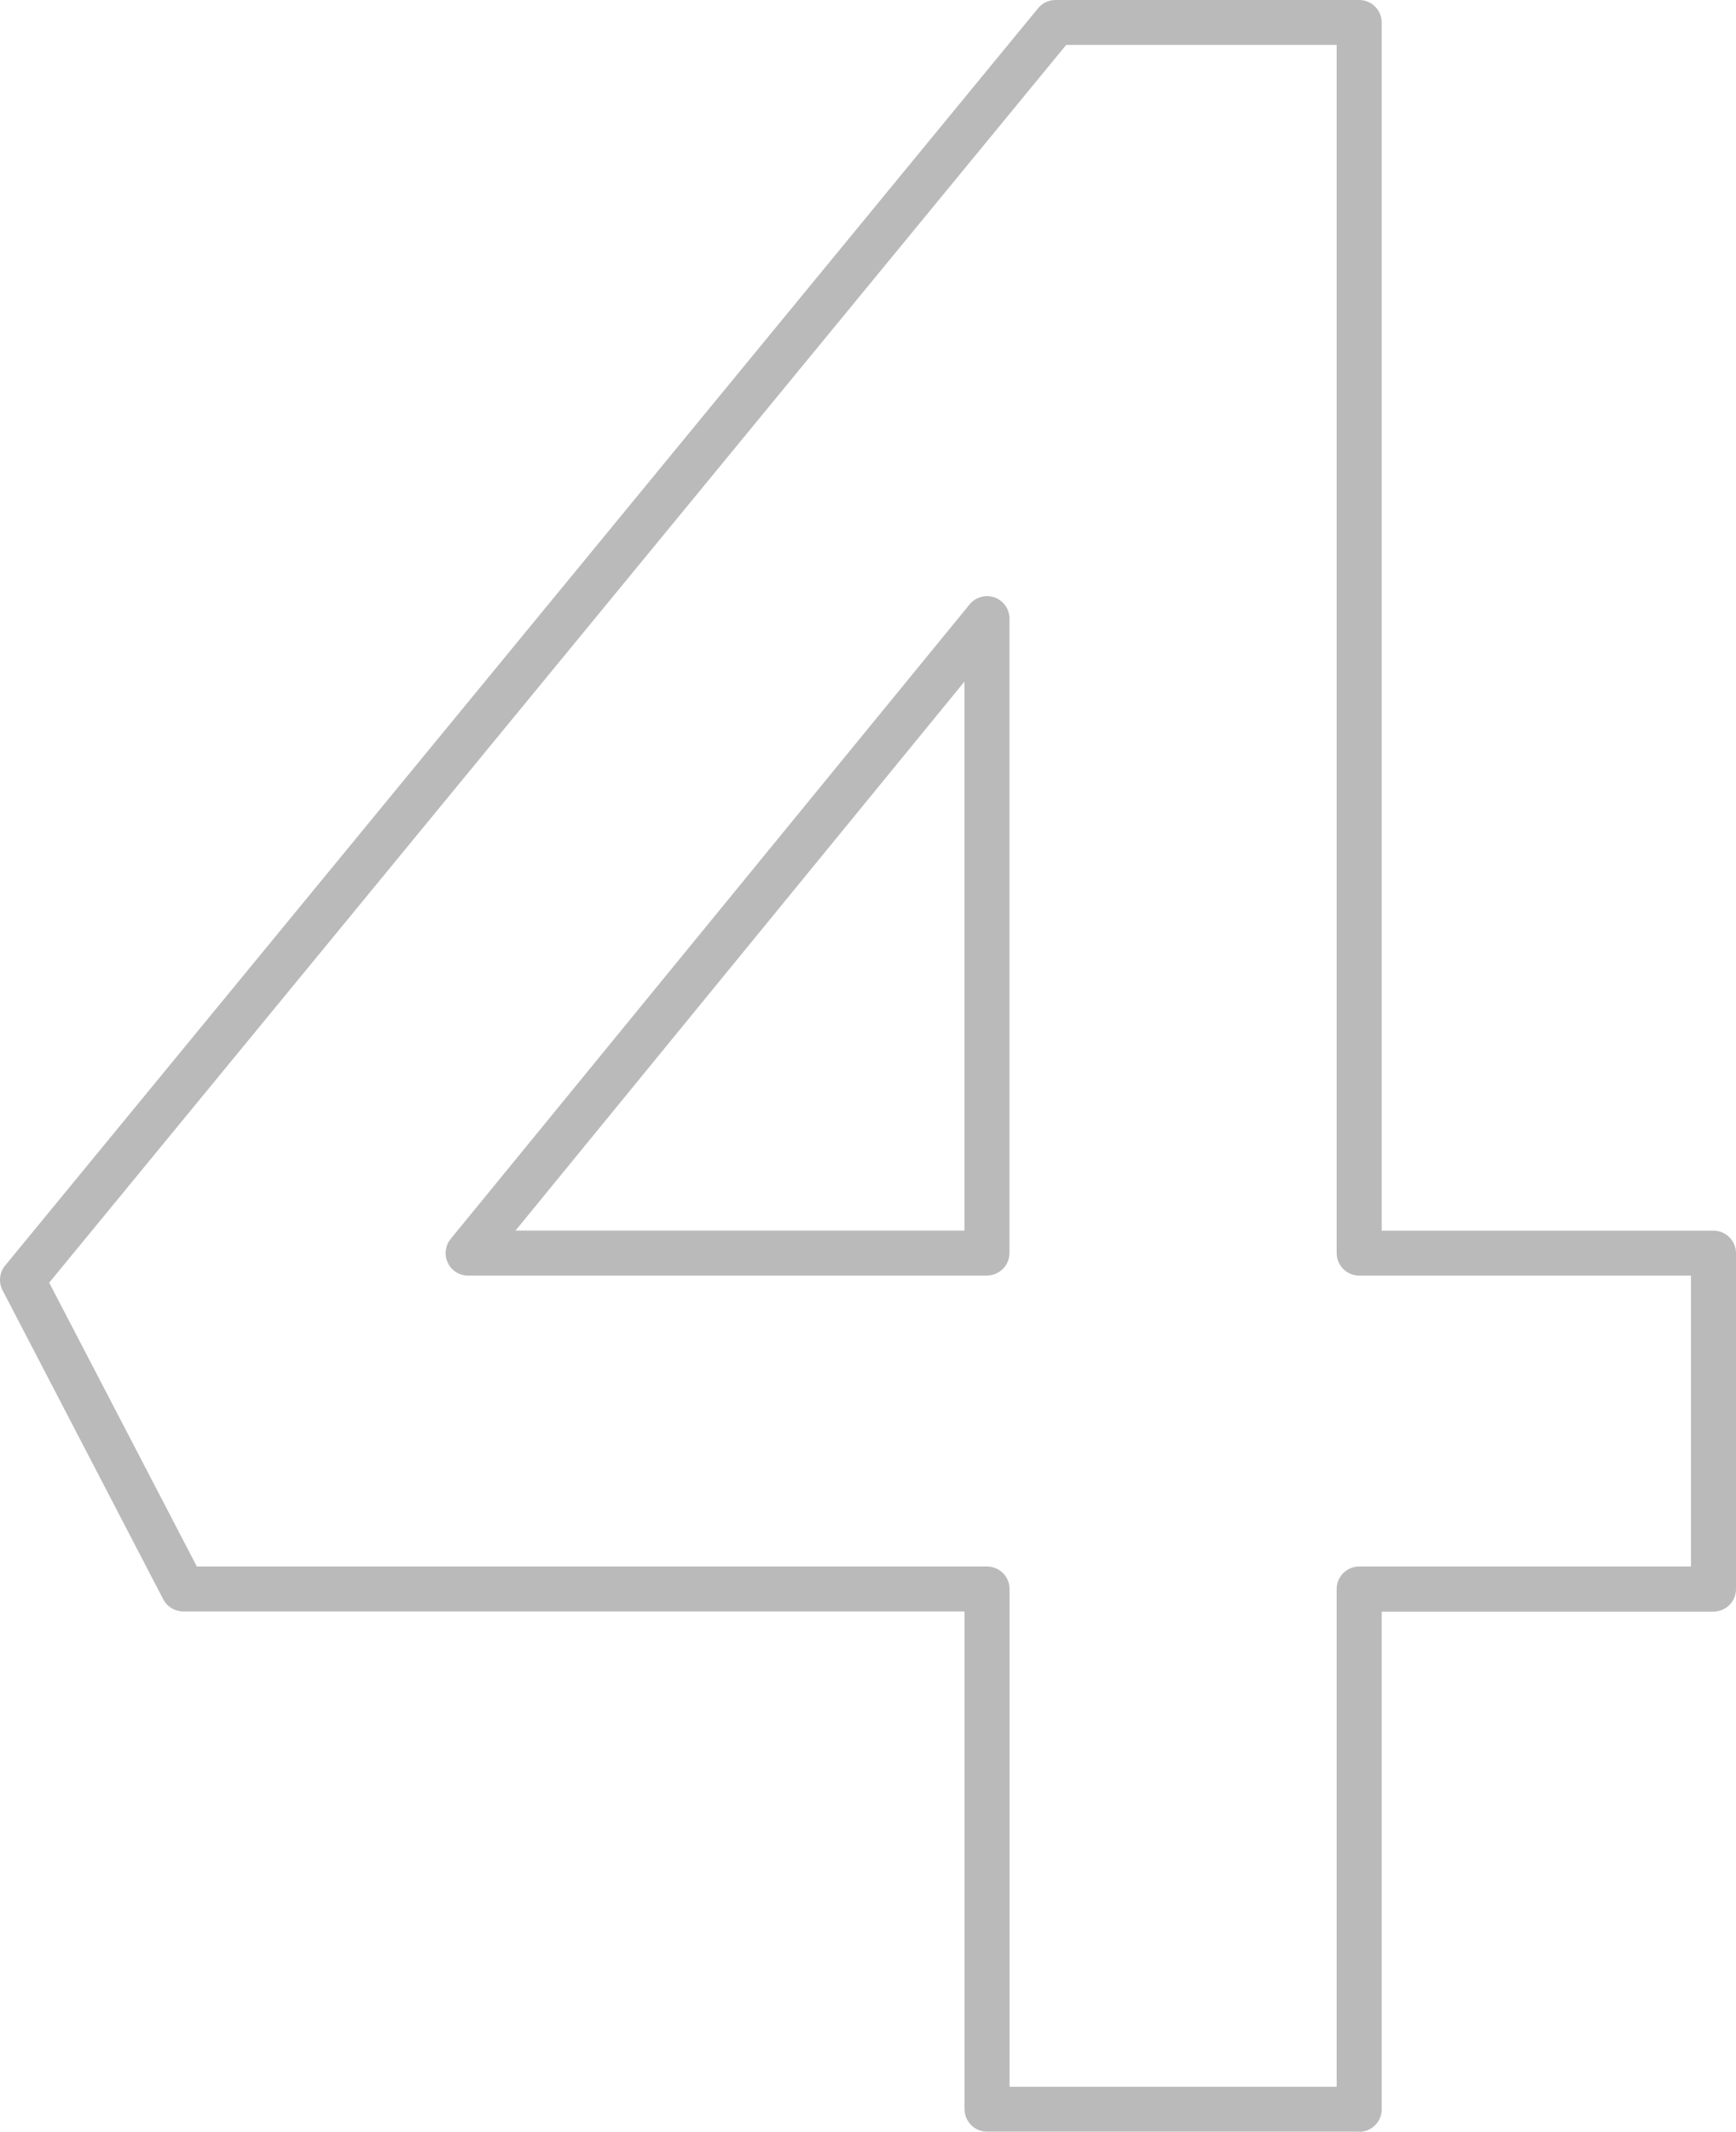 <svg width="189" height="232" viewBox="0 0 189 232" fill="none" xmlns="http://www.w3.org/2000/svg">
<path id="Vector" d="M147.976 231.98H107.462C106.111 231.98 105.011 230.88 105.011 229.53V175.365H19.941C19.031 175.365 18.191 174.855 17.771 174.045L0.275 140.408C-0.176 139.538 -0.065 138.478 0.555 137.728L113.024 0.89C113.484 0.32 114.184 0 114.914 0H147.976C149.326 0 150.427 1.1 150.427 2.45V133.928H186.549C187.9 133.928 189 135.028 189 136.378V172.935C189 174.285 187.9 175.385 186.549 175.385H150.427V229.55C150.427 230.9 149.326 232 147.976 232V231.98ZM109.903 227.09H145.525V172.925C145.525 171.575 146.625 170.475 147.976 170.475H184.098V138.818H147.976C146.625 138.818 145.525 137.718 145.525 136.368V4.89H116.075L5.356 139.588L21.432 170.475H107.462C108.812 170.475 109.913 171.575 109.913 172.925V227.09H109.903ZM107.452 138.818H50.962C50.012 138.818 49.152 138.278 48.751 137.418C48.341 136.568 48.471 135.548 49.072 134.818L105.561 65.774C106.221 64.974 107.302 64.674 108.282 65.014C109.252 65.364 109.903 66.284 109.903 67.314V136.358C109.903 137.708 108.802 138.808 107.452 138.808V138.818ZM56.124 133.918H105.001V74.174L56.124 133.918Z" fill="#BBBABA"/>
</svg>
